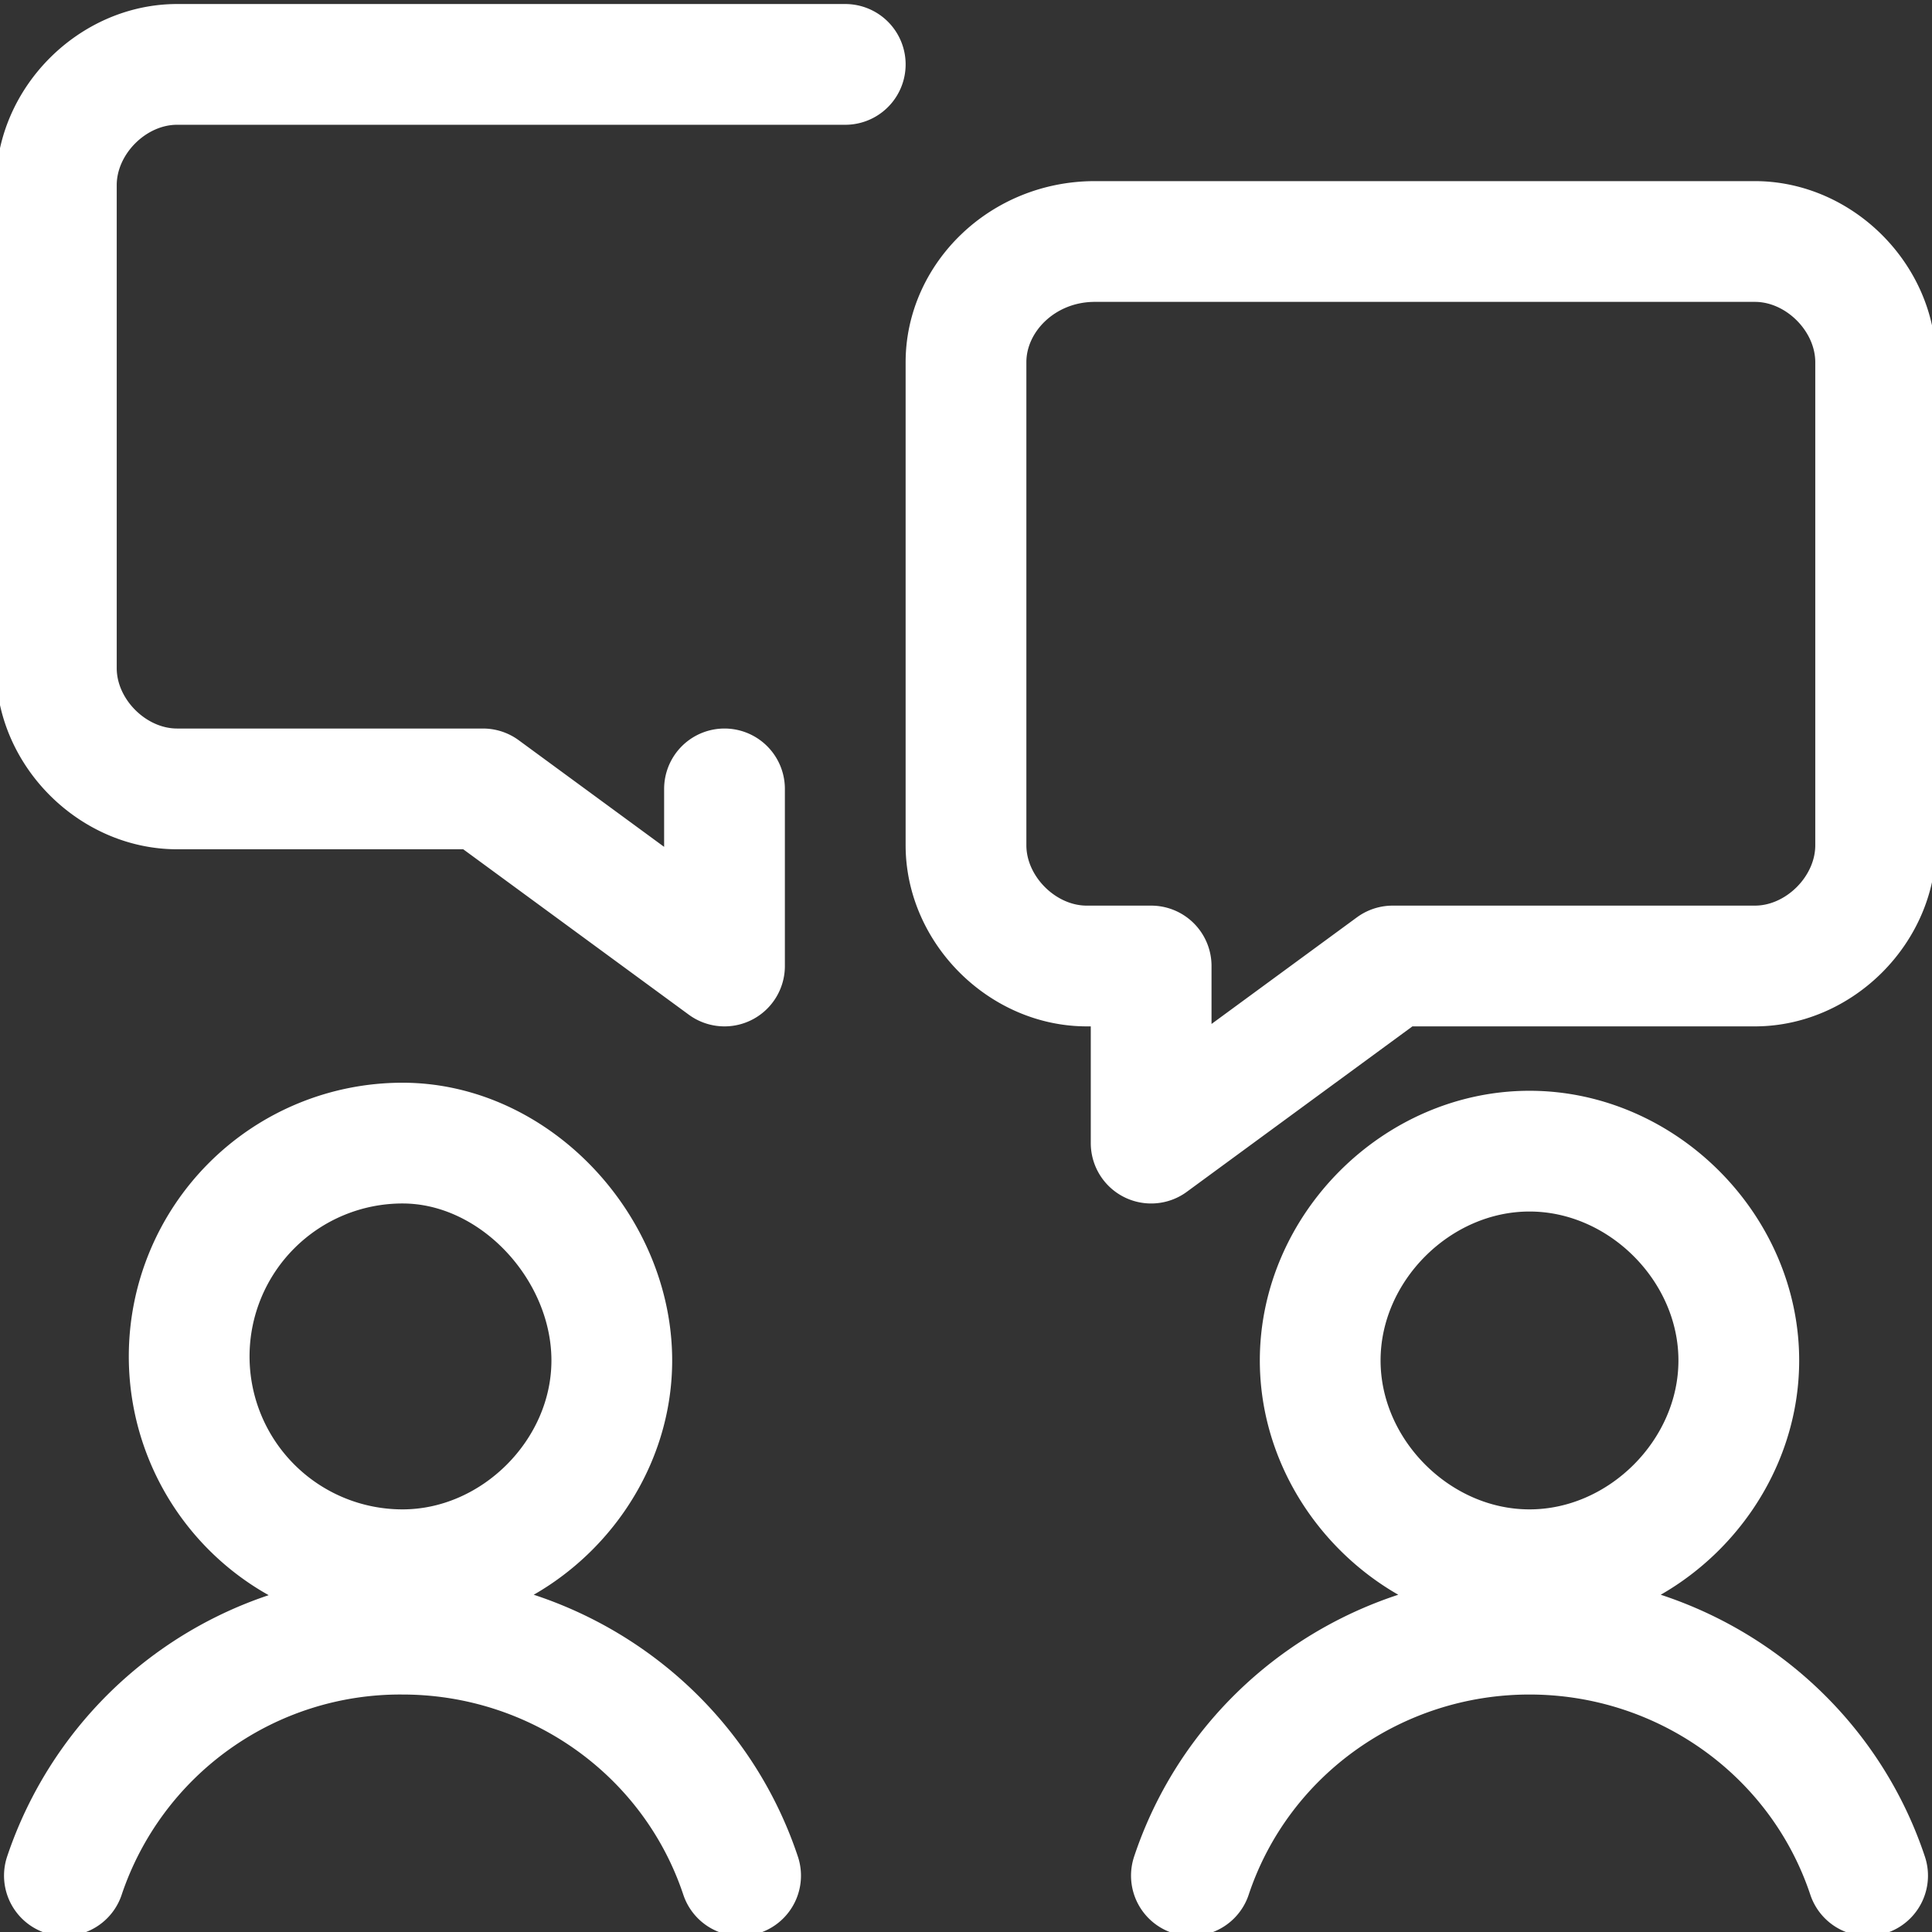 <svg version="1.1" id="Layer_1" xmlns="http://www.w3.org/2000/svg" x="0" y="0" viewBox="0 0 24 24" style="enable-background:new 0 0 24 24" xml:space="preserve"><rect x="0" y="0" width="24" height="24" fill="#333333" stroke="none"/><style>.st0{fill:none;stroke:#fff;stroke-width:1.5;stroke-linecap:round;stroke-linejoin:round}</style><path class="st0" d="M5 19.5c1.4 0 2.6-1.2 2.6-2.6S6.4 14.2 5 14.2a2.6 2.6 0 0 0 0 5.3zM9.2 23.3c-.6-1.8-2.3-3-4.2-3a4.4 4.4 0 0 0-4.2 3M9 9.8V12L6 9.8H2.2C1.4 9.8.7 9.1.7 8.3v-6c0-.8.7-1.5 1.5-1.5h8.3M19 19.5c1.4 0 2.6-1.2 2.6-2.6s-1.2-2.6-2.6-2.6c-1.4 0-2.6 1.2-2.6 2.6s1.2 2.6 2.6 2.6zM14.8 23.3c.6-1.8 2.3-3 4.2-3 1.9 0 3.6 1.2 4.2 3M13.5 12h.8v2.2l3-2.2h4.5c.8 0 1.5-.7 1.5-1.5v-6c0-.8-.7-1.5-1.5-1.5h-8.2c-.9 0-1.6.7-1.6 1.5v6c0 .8.7 1.5 1.5 1.5z"/></svg>